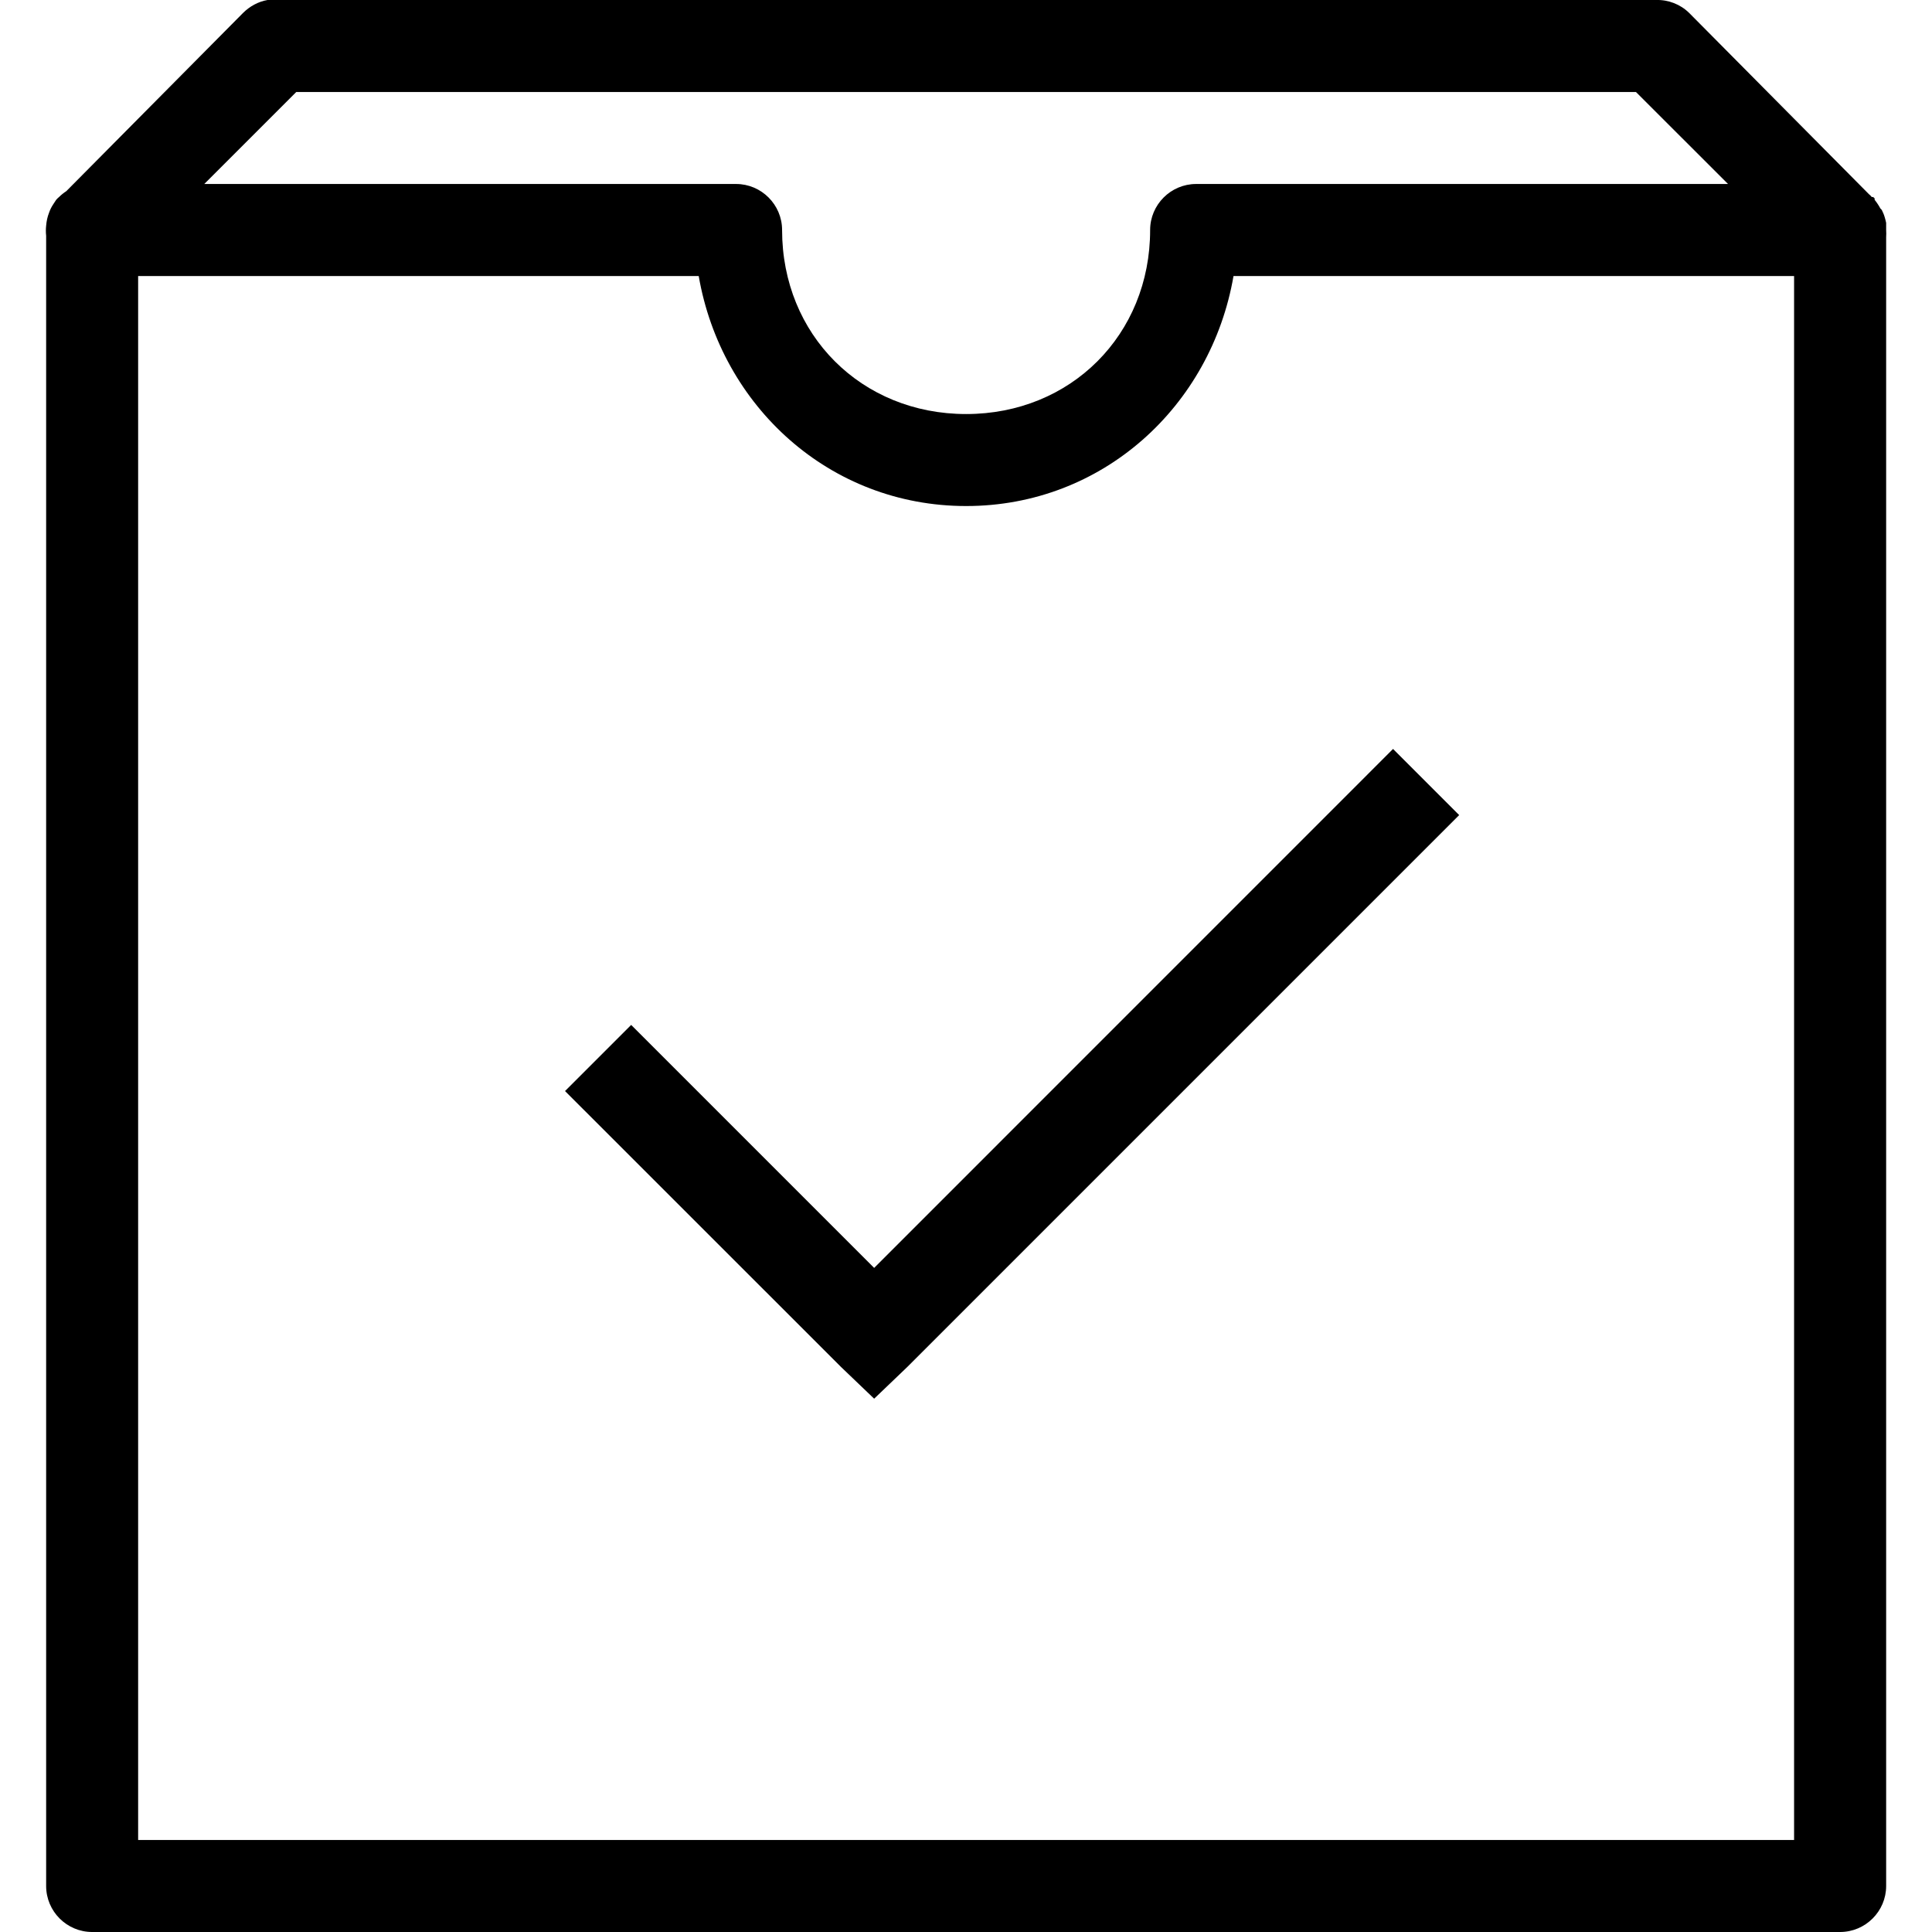 <svg width="26" height="26" viewBox="0 0 26 26" fill="none" xmlns="http://www.w3.org/2000/svg">
<path d="M3.6 0C3.474 0.022 3.361 0.085 3.271 0.174L0.892 2.573C0.858 2.595 0.824 2.622 0.795 2.651C0.78 2.663 0.768 2.675 0.756 2.689C0.742 2.709 0.73 2.728 0.718 2.747C0.693 2.784 0.674 2.822 0.66 2.863C0.638 2.919 0.626 2.977 0.621 3.037C0.616 3.083 0.616 3.127 0.621 3.173C0.621 3.192 0.621 3.212 0.621 3.231V25.381C0.621 25.722 0.899 26 1.24 26H24.763C25.104 26 25.383 25.722 25.383 25.381V3.192C25.385 3.161 25.385 3.127 25.383 3.095C25.383 3.088 25.383 3.083 25.383 3.076C25.383 3.064 25.383 3.05 25.383 3.037C25.383 3.025 25.383 3.011 25.383 2.999C25.378 2.972 25.37 2.946 25.363 2.921C25.354 2.888 25.339 2.856 25.324 2.825C25.317 2.817 25.312 2.813 25.305 2.805C25.283 2.764 25.257 2.725 25.228 2.689C25.228 2.682 25.228 2.677 25.228 2.67C25.221 2.663 25.216 2.658 25.208 2.651H25.189C25.177 2.636 25.165 2.624 25.15 2.612L22.732 0.174C22.614 0.058 22.452 -0.005 22.287 0H3.716C3.697 0 3.677 0 3.658 0C3.639 0 3.619 0 3.6 0ZM3.987 1.238H22.016L23.255 2.476H16.097C15.756 2.476 15.478 2.755 15.478 3.095C15.478 4.505 14.411 5.572 13.002 5.572C11.592 5.572 10.525 4.505 10.525 3.095C10.525 2.755 10.247 2.476 9.906 2.476H2.749L3.987 1.238ZM1.859 3.715H9.403C9.706 5.465 11.164 6.81 13.002 6.81C14.839 6.81 16.298 5.465 16.6 3.715H24.144V24.762H1.859V3.715ZM18.747 10.079L11.764 17.063L8.494 13.793L7.604 14.683L11.319 18.397L11.764 18.823L12.209 18.397L19.637 10.969L18.747 10.079Z" fill="black"/>
</svg>
